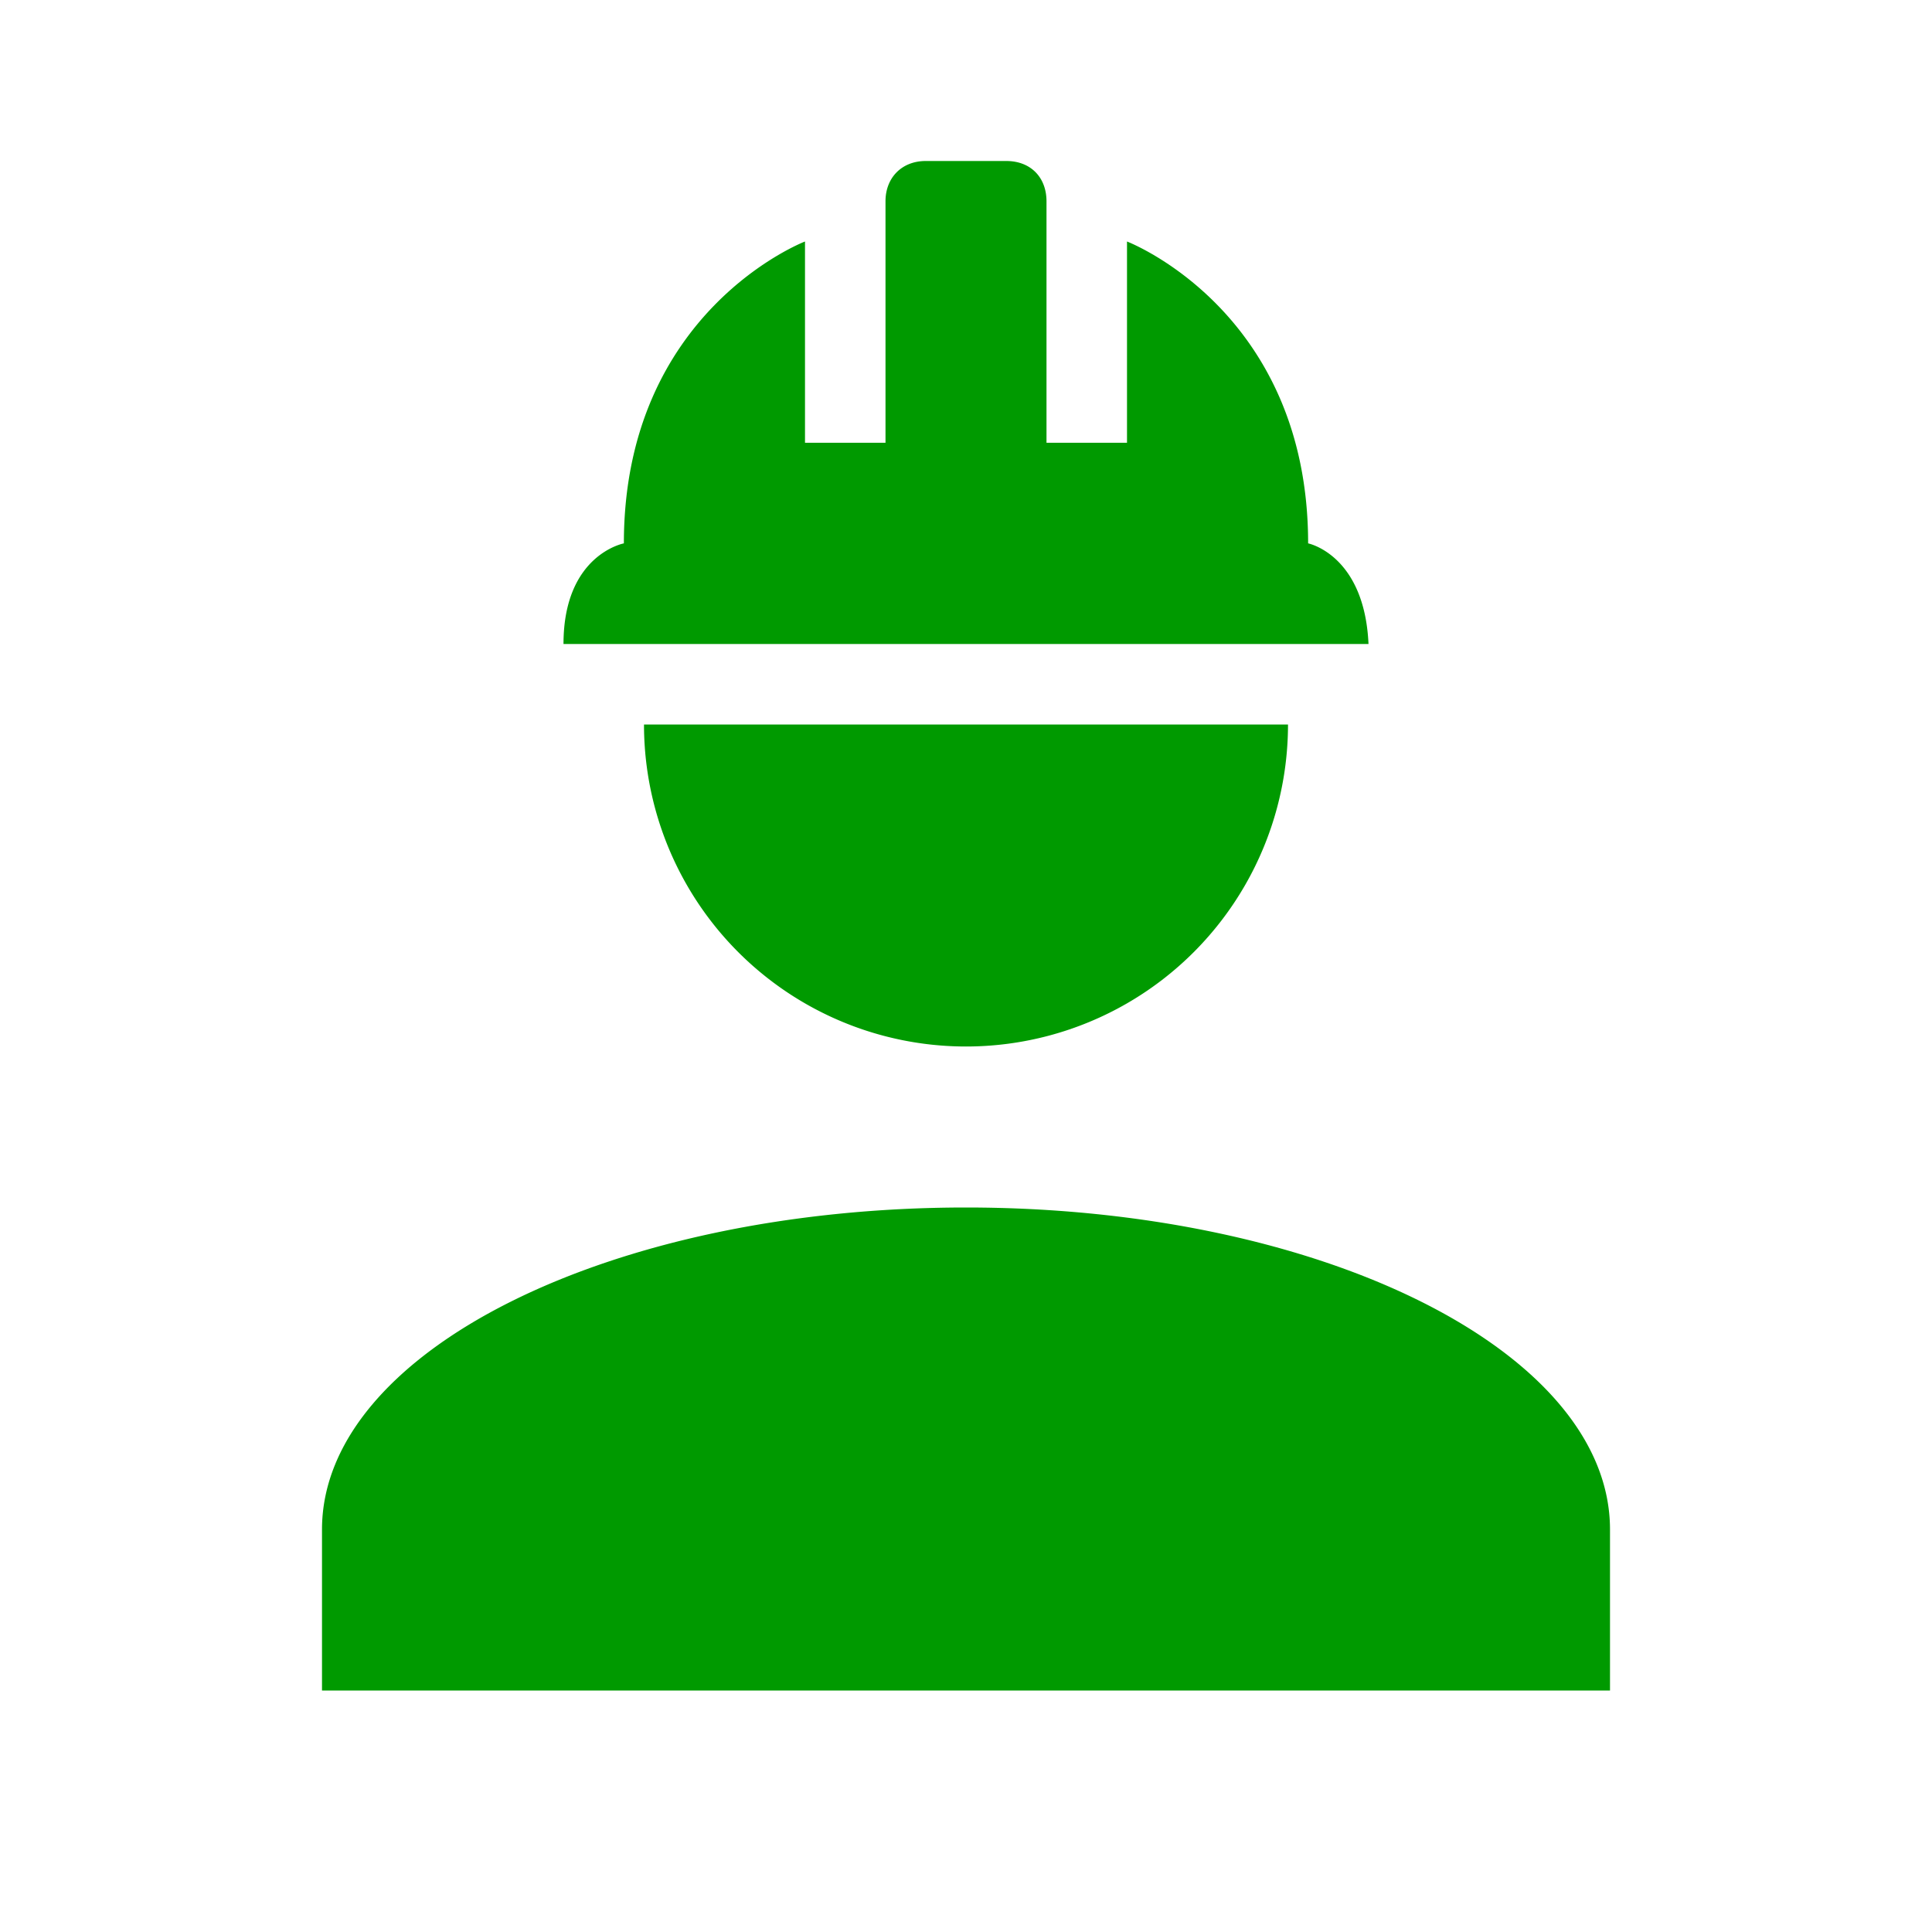 <svg width="128" height="128" viewBox="0 0 24 24" xmlns="http://www.w3.org/2000/svg">
    <path fill="#009A00" d="M12 15c-4.42 0-8 1.79-8 4v2h16v-2c0-2.21-3.58-4-8-4M8 9a4 4 0 0 0 4 4a4 4 0 0 0 4-4m-4.5-7c-.3 0-.5.21-.5.5v3h-1V3s-2.25.86-2.25 3.75c0 0-.75.14-.75 1.25h10c-.05-1.11-.75-1.25-.75-1.25C16.25 3.86 14 3 14 3v2.5h-1v-3c0-.29-.19-.5-.5-.5h-1Z"/>
</svg>